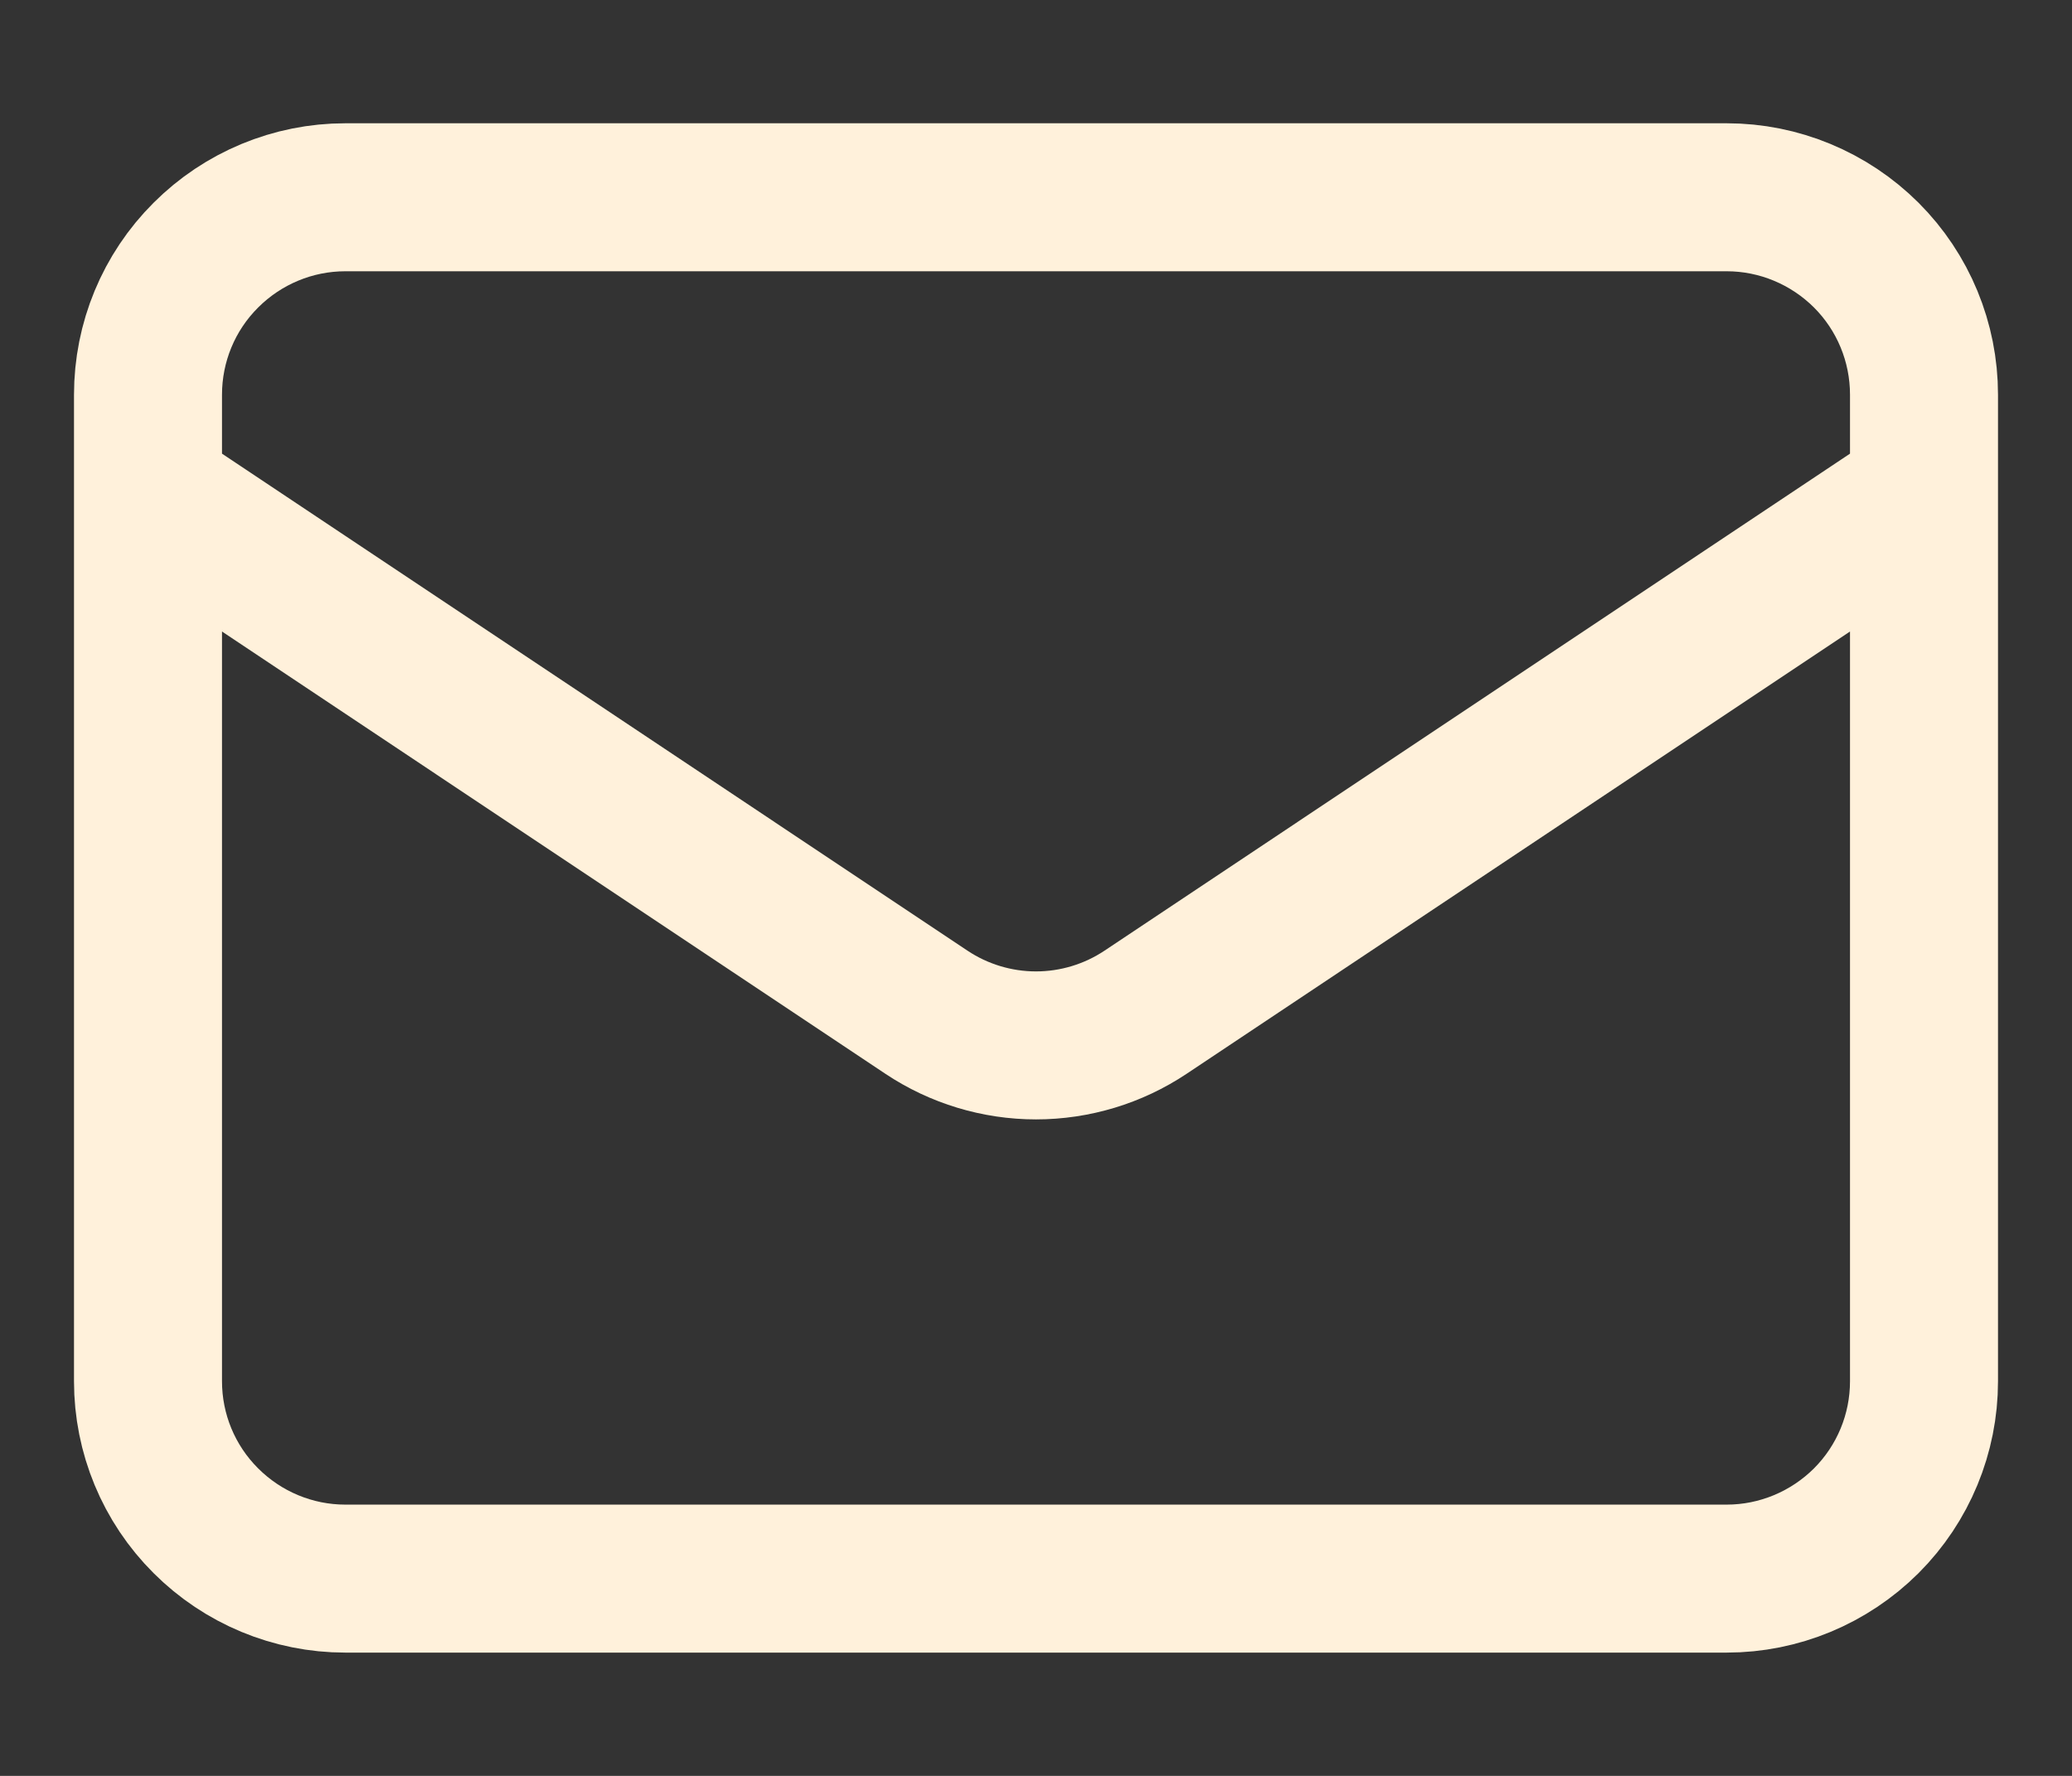<?xml version="1.0" encoding="UTF-8"?> <svg xmlns="http://www.w3.org/2000/svg" width="14" height="12" viewBox="0 0 14 12" fill="none"><rect x="0" y="0" width="14" height="12" fill="#333333" stroke="none"/><path d="M1 3.333L6.26 6.84C6.479 6.986 6.737 7.064 7 7.064C7.263 7.064 7.521 6.986 7.74 6.84L13 3.333M2.333 10.667H11.667C12.02 10.667 12.359 10.526 12.61 10.276C12.86 10.026 13 9.687 13 9.334V2.667C13 2.313 12.86 1.974 12.61 1.724C12.359 1.474 12.02 1.333 11.667 1.333H2.333C1.98 1.333 1.641 1.474 1.391 1.724C1.14 1.974 1 2.313 1 2.667V9.334C1 9.687 1.14 10.026 1.391 10.276C1.641 10.526 1.98 10.667 2.333 10.667Z" stroke="#FFF1DB" stroke-linecap="round" stroke-linejoin="round"></path></svg> 